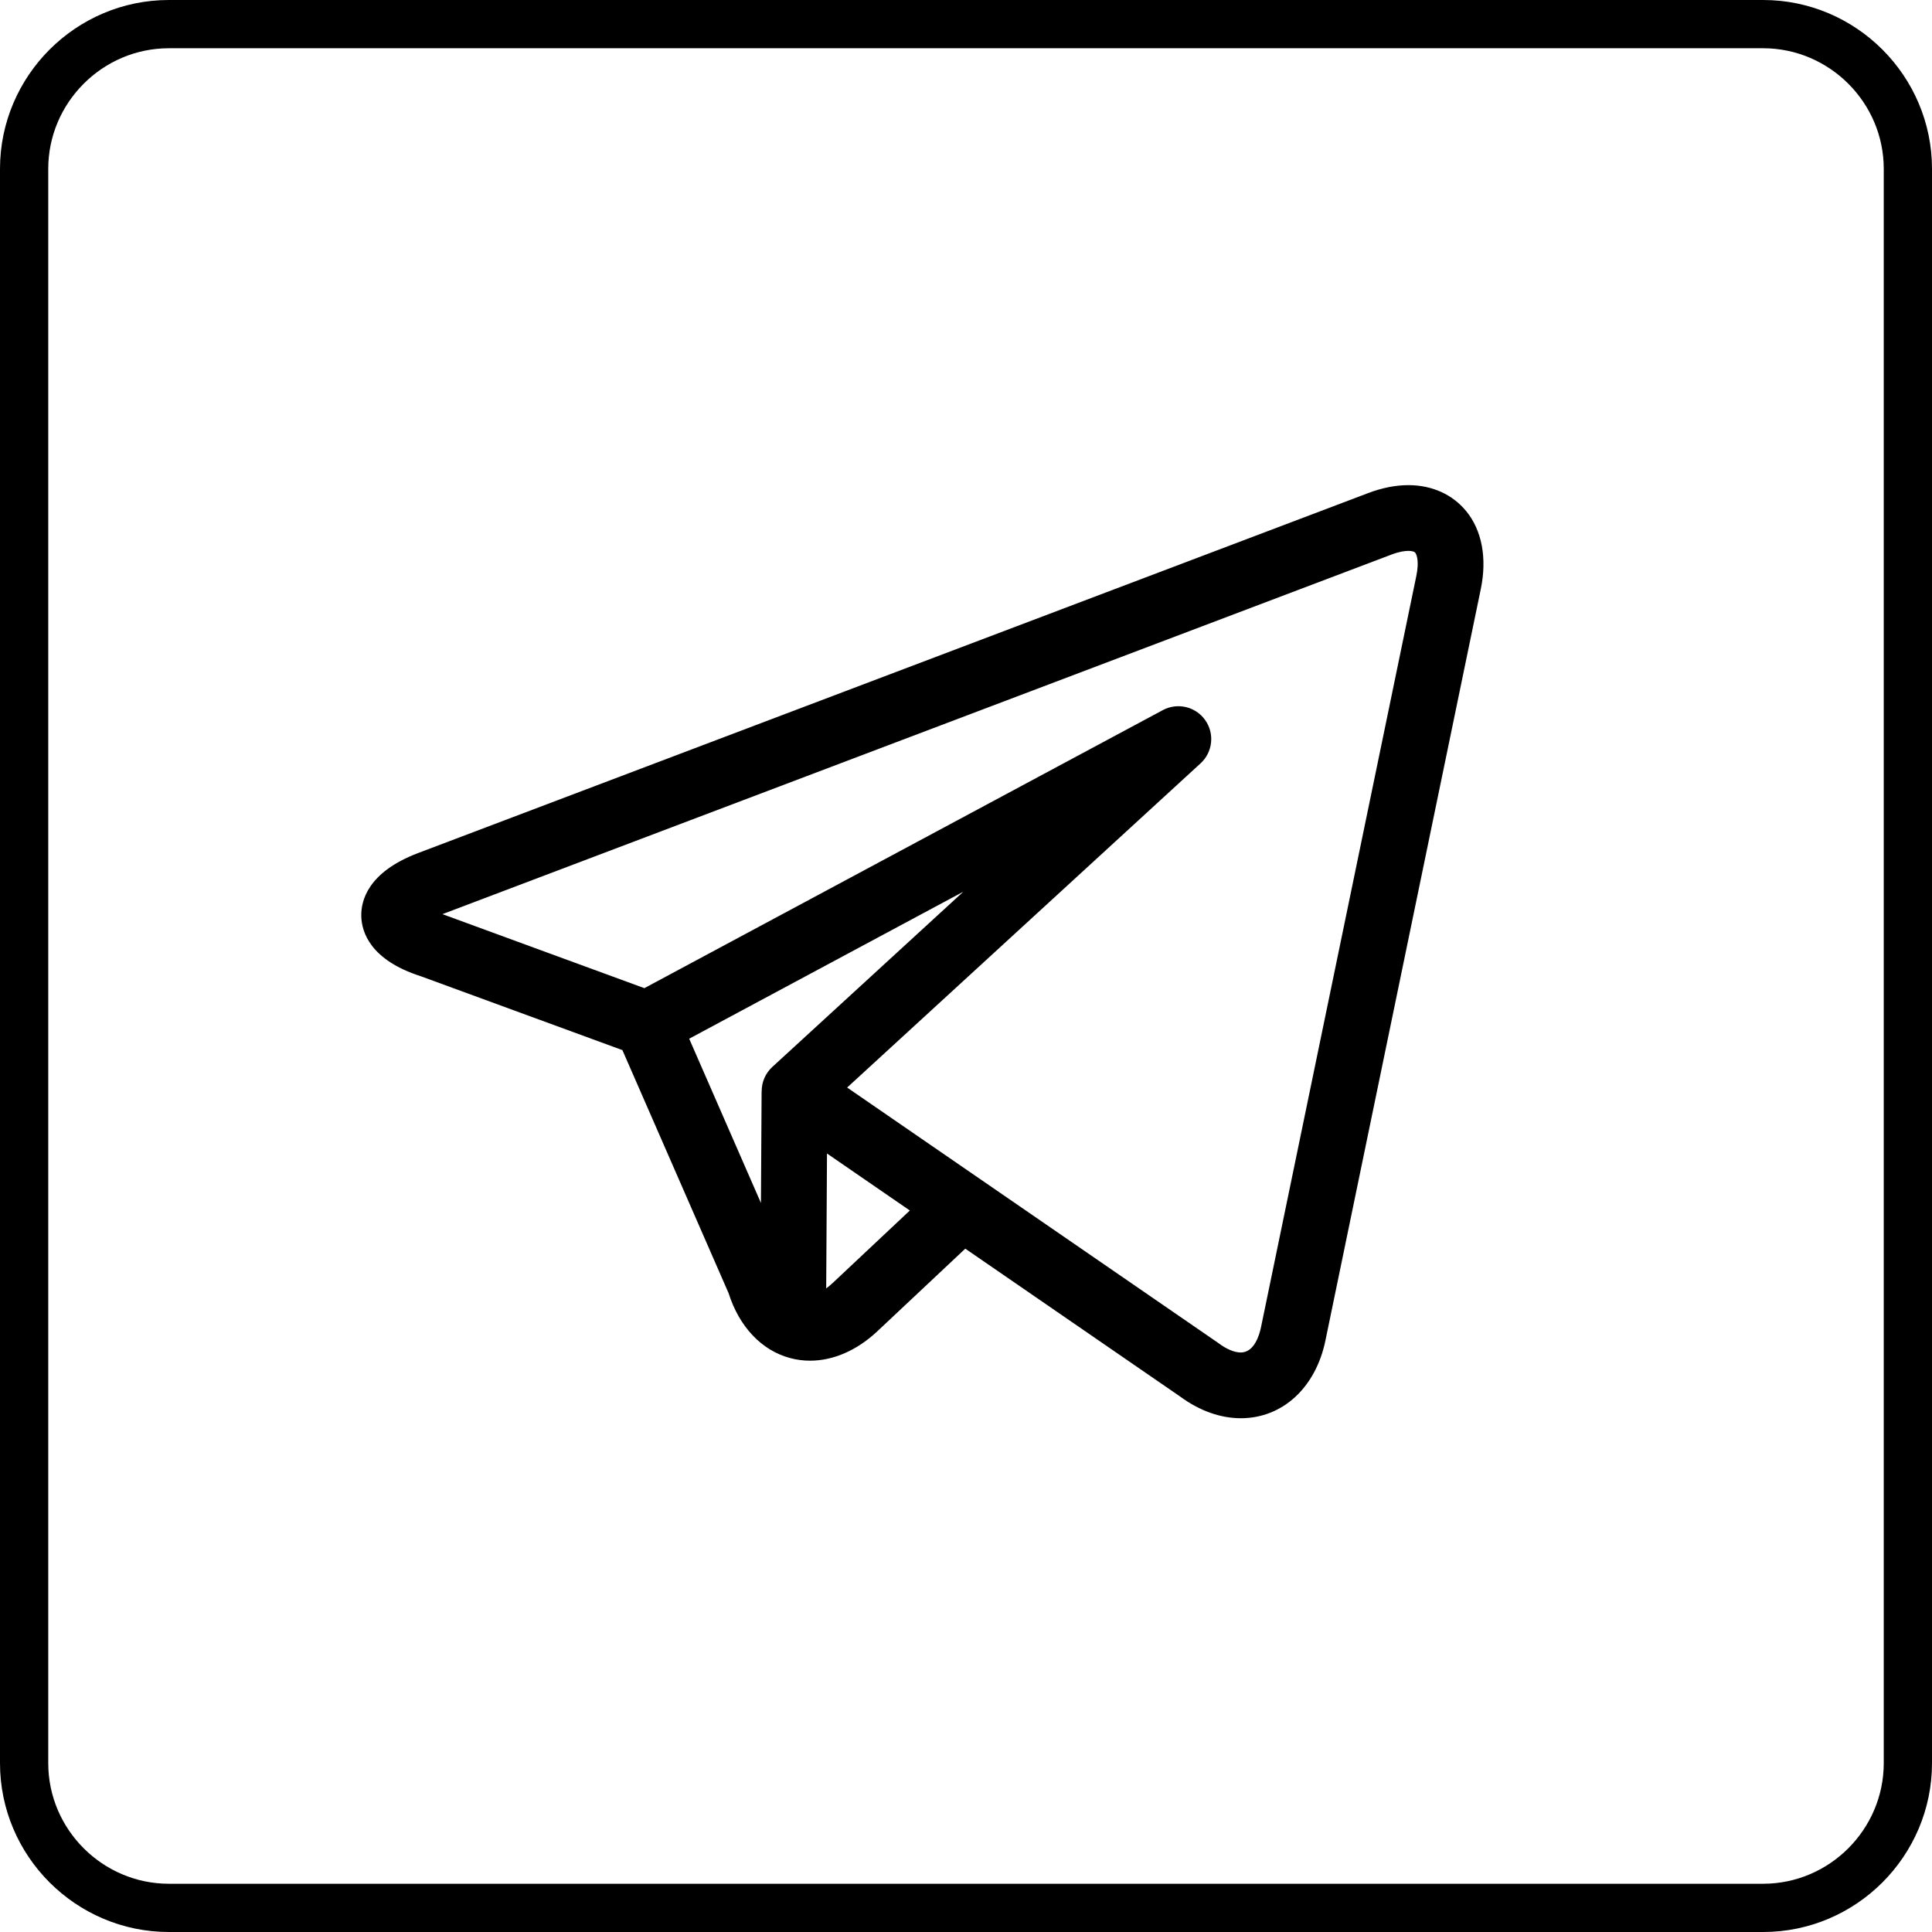<?xml version="1.0" encoding="UTF-8"?> <svg xmlns="http://www.w3.org/2000/svg" xmlns:xlink="http://www.w3.org/1999/xlink" xmlns:xodm="http://www.corel.com/coreldraw/odm/2003" xml:space="preserve" width="80.088mm" height="80.088mm" version="1.1" style="shape-rendering:geometricPrecision; text-rendering:geometricPrecision; image-rendering:optimizeQuality; fill-rule:evenodd; clip-rule:evenodd" viewBox="0 0 930.63 930.63"> <defs> <style type="text/css"> .fil0 {fill:black;fill-rule:nonzero} </style> </defs> <g id="Layer_x0020_1">  <path class="fil0" d="M81.34 0l767.95 0c22.38,0 42.72,9.15 57.46,23.88 14.74,14.74 23.88,35.08 23.88,57.46l0 767.95c0,22.38 -9.15,42.72 -23.88,57.46 -14.74,14.74 -35.08,23.88 -57.46,23.88l-767.95 0c-22.38,0 -42.72,-9.15 -57.46,-23.88 -14.74,-14.74 -23.88,-35.08 -23.88,-57.46l0 -767.95c0,-22.38 9.15,-42.72 23.88,-57.46 14.74,-14.74 35.08,-23.88 57.46,-23.88zm767.95 23.24l-767.95 0c-15.97,0 -30.49,6.54 -41.02,17.08 -10.53,10.53 -17.08,25.06 -17.08,41.02l0 767.95c0,15.97 6.54,30.49 17.08,41.02 10.53,10.53 25.06,17.08 41.02,17.08l767.95 0c15.97,0 30.49,-6.54 41.02,-17.08 10.53,-10.53 17.08,-25.06 17.08,-41.02l0 -767.95c0,-15.97 -6.54,-30.49 -17.08,-41.02 -10.53,-10.53 -25.06,-17.08 -41.02,-17.08z"></path> <path class="fil0" d="M706.28 246.25c-6.6,-8.1 -16.5,-12.56 -27.89,-12.56 -6.14,0 -12.65,1.29 -19.34,3.82l-457.63 173.39c-24.33,9.22 -27.61,23.1 -27.39,30.55 0.21,7.42 4.24,20.99 28.73,28.82l97.05 35.57 51.15 117.08c5.14,16.19 15.89,27.55 29.6,31.24 3.16,0.85 6.39,1.27 9.64,1.27 11.14,0 22.54,-4.9 32.39,-14.15l42.38 -39.81 103.4 71.17c9.31,6.88 19.44,10.51 29.32,10.51 20.05,-0 36.05,-14.68 40.75,-37.4l74.84 -361.99c3.08,-14.88 0.59,-28.2 -6.99,-37.51l0 0zm-374.31 254.09l132.07 -70.82 -92.04 84.43c-3.28,3.01 -5.1,7.24 -5.11,11.65 -0.01,0.16 -0.03,0.32 -0.03,0.48l-0.32 53.39 -34.57 -79.14zm68.92 117.85c-0.98,0.92 -1.95,1.72 -2.92,2.43l0.39 -64.99 39.9 27.46 -37.36 35.11zm281.36 -340.84l-74.84 361.99c-0.75,3.65 -3.22,12.14 -9.73,12.14 -3.04,0 -6.82,-1.57 -10.63,-4.41 -0.16,-0.12 -0.33,-0.24 -0.5,-0.36l-113.99 -78.46c-0.02,-0.01 -0.03,-0.02 -0.05,-0.03l-64.45 -44.36 170.25 -156.17c5.88,-5.4 6.83,-14.33 2.21,-20.84 -4.62,-6.51 -13.36,-8.56 -20.4,-4.79l-249.74 133.93 -97.06 -35.57c-0.07,-0.03 -0.14,-0.05 -0.21,-0.08l457.16 -173.21c3.85,-1.46 6.54,-1.77 8.12,-1.77 0.78,0 2.67,0.09 3.32,0.89 0.84,1.03 1.89,4.52 0.53,11.1l0 -0z"></path> </g> </svg> 